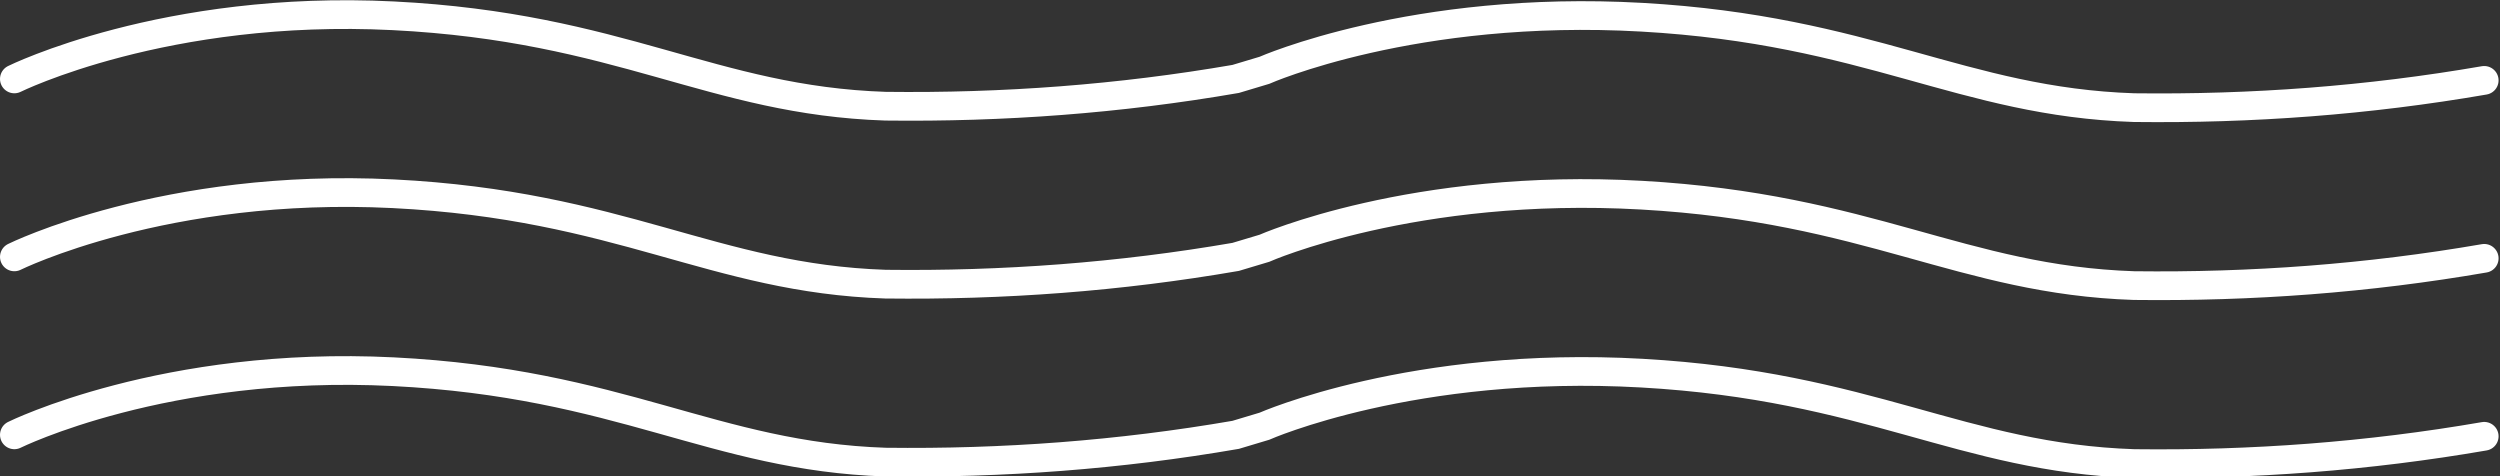 <?xml version="1.0" encoding="utf-8"?>
<!-- Generator: Adobe Illustrator 27.3.1, SVG Export Plug-In . SVG Version: 6.00 Build 0)  -->
<!DOCTYPE svg PUBLIC "-//W3C//DTD SVG 1.1//EN" "http://www.w3.org/Graphics/SVG/1.1/DTD/svg11.dtd">
<svg version="1.1" id="レイヤー_2" xmlns:x="http://ns.adobe.com/Extensibility/1.0/" xmlns:i="http://ns.adobe.com/AdobeIllustrator/10.0/" xmlns:graph="http://ns.adobe.com/Graphs/1.0/"
	 xmlns="http://www.w3.org/2000/svg" xmlns:xlink="http://www.w3.org/1999/xlink" x="0px" y="0px" width="174.2px" height="33.2px"
	 viewBox="0 0 174.2 33.2" style="enable-background:new 0 0 174.2 33.2;" xml:space="preserve">
<rect x="0" y="0" width="174.2" height="33.2" fill="#333333" stroke="none"/>
<style type="text/css">
	.st0{fill:none;stroke:#FFFFFF;stroke-width:2;stroke-linecap:round;}
</style>
<path id="パス_636_00000123441735519542244750000013724568454035818369_" class="st0" d="M1,5.5c0,0,10.5-5.2,26.4-4.4
	S49.6,7,61.7,7.4c8.2,0.1,16.3-0.5,24.4-1.9l2-0.6c0,0,10.4-4.6,26.3-3.7s22.3,5.9,34.3,6.3c8.2,0.1,16.3-0.5,24.4-1.9"/>
<path id="パス_636_00000167395587030577831030000015943347397018117531_" class="st0" d="M1,17.9c0,0,10.5-5.2,26.4-4.4
	s22.3,5.9,34.3,6.3c8.2,0.1,16.3-0.5,24.4-1.9l2-0.6c0,0,10.4-4.6,26.3-3.7s22.3,5.9,34.3,6.3c8.2,0.1,16.3-0.5,24.4-1.9"/>
<path id="パス_636_00000102542234796083250350000016346332078151255200_" class="st0" d="M1,30.3c0,0,10.5-5.2,26.4-4.4
	s22.3,5.9,34.3,6.3c8.2,0.1,16.3-0.5,24.4-1.9l2-0.6c0,0,10.4-4.6,26.3-3.7s22.3,5.9,34.3,6.3c8.2,0.1,16.3-0.5,24.4-1.9"/>
</svg>
